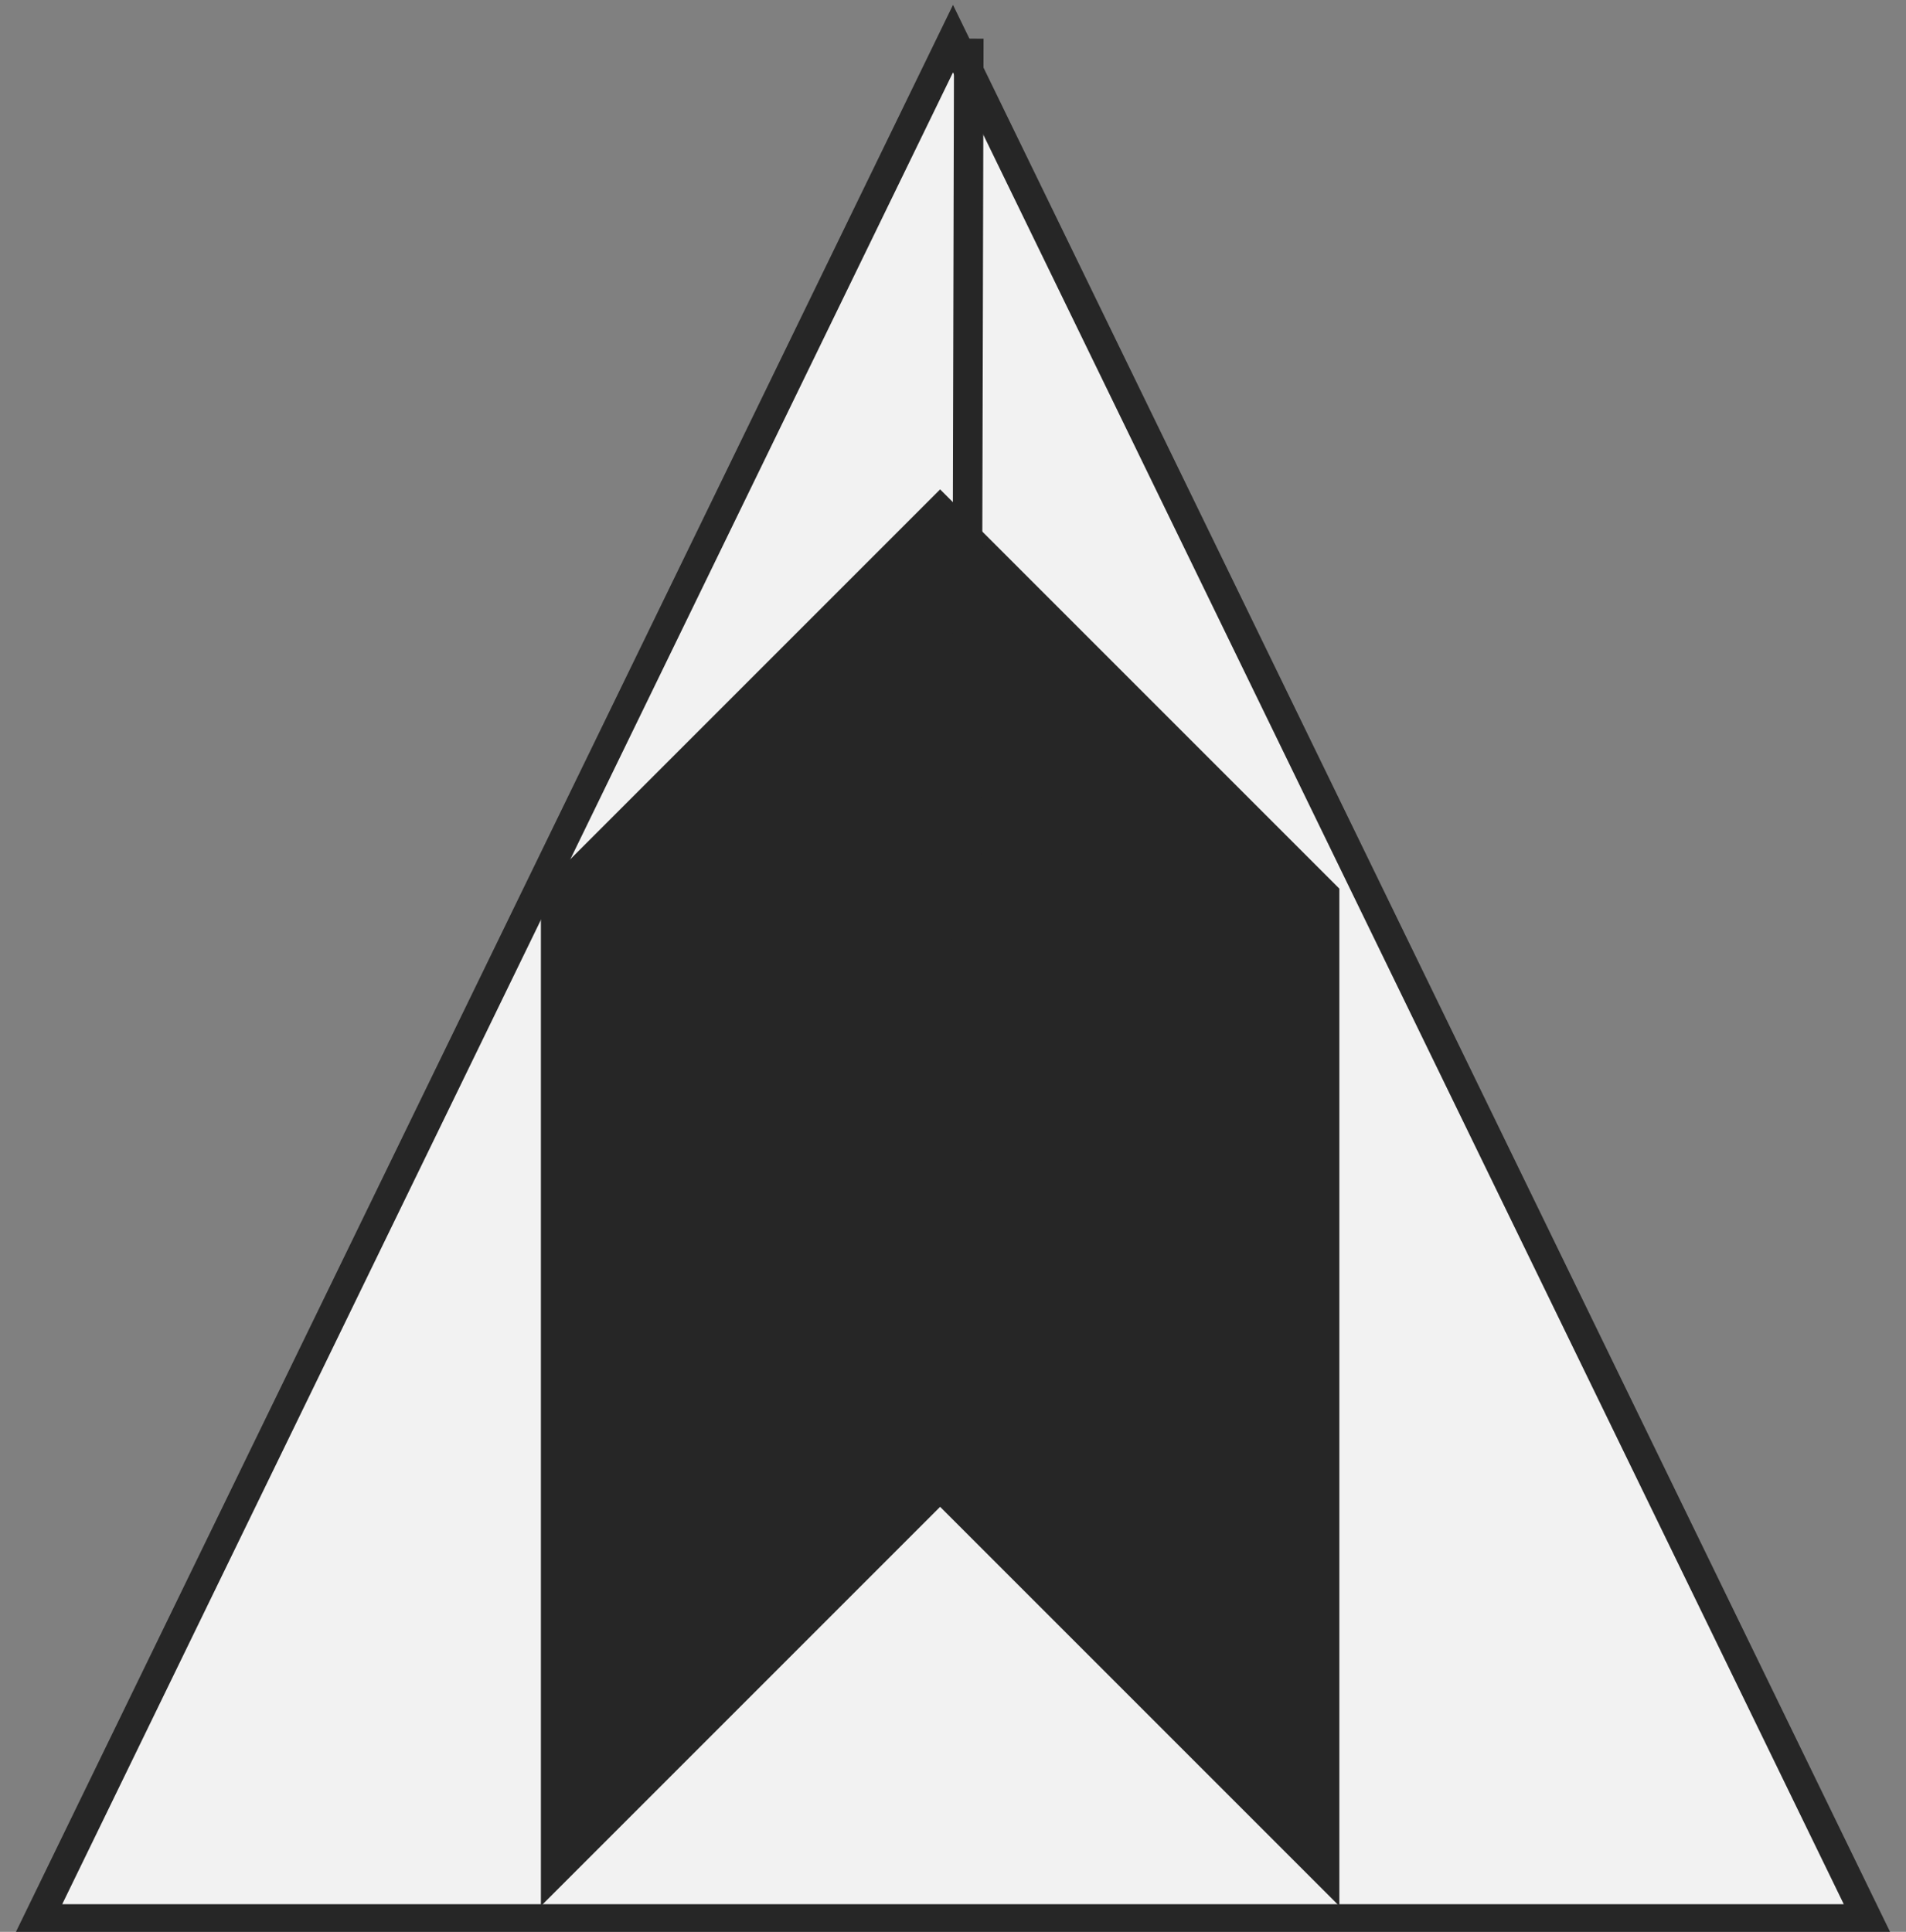 <svg width="74" height="75" xmlns="http://www.w3.org/2000/svg" xmlns:xlink="http://www.w3.org/1999/xlink" xml:space="preserve" overflow="hidden"><rect width="100%" height="100%" fill="#808080" stroke="none"/><g transform="translate(-585 -490)"><path d="M586.5 564.5 622 491.5 657.5 564.5Z" stroke="#262626" stroke-width="1.146" stroke-miterlimit="8" fill="#F2F2F2" fill-rule="evenodd"/><path d="M606 564 606 524.5 621.5 509 637 524.5 637 564 621.5 548.5Z" fill="#262626" fill-rule="evenodd"/><path d="M0 0 0.113 45.437" stroke="#262626" stroke-width="1.146" stroke-miterlimit="8" fill="none" fill-rule="evenodd" transform="matrix(-1 0 0 1 622.613 491.5)"/></g></svg>